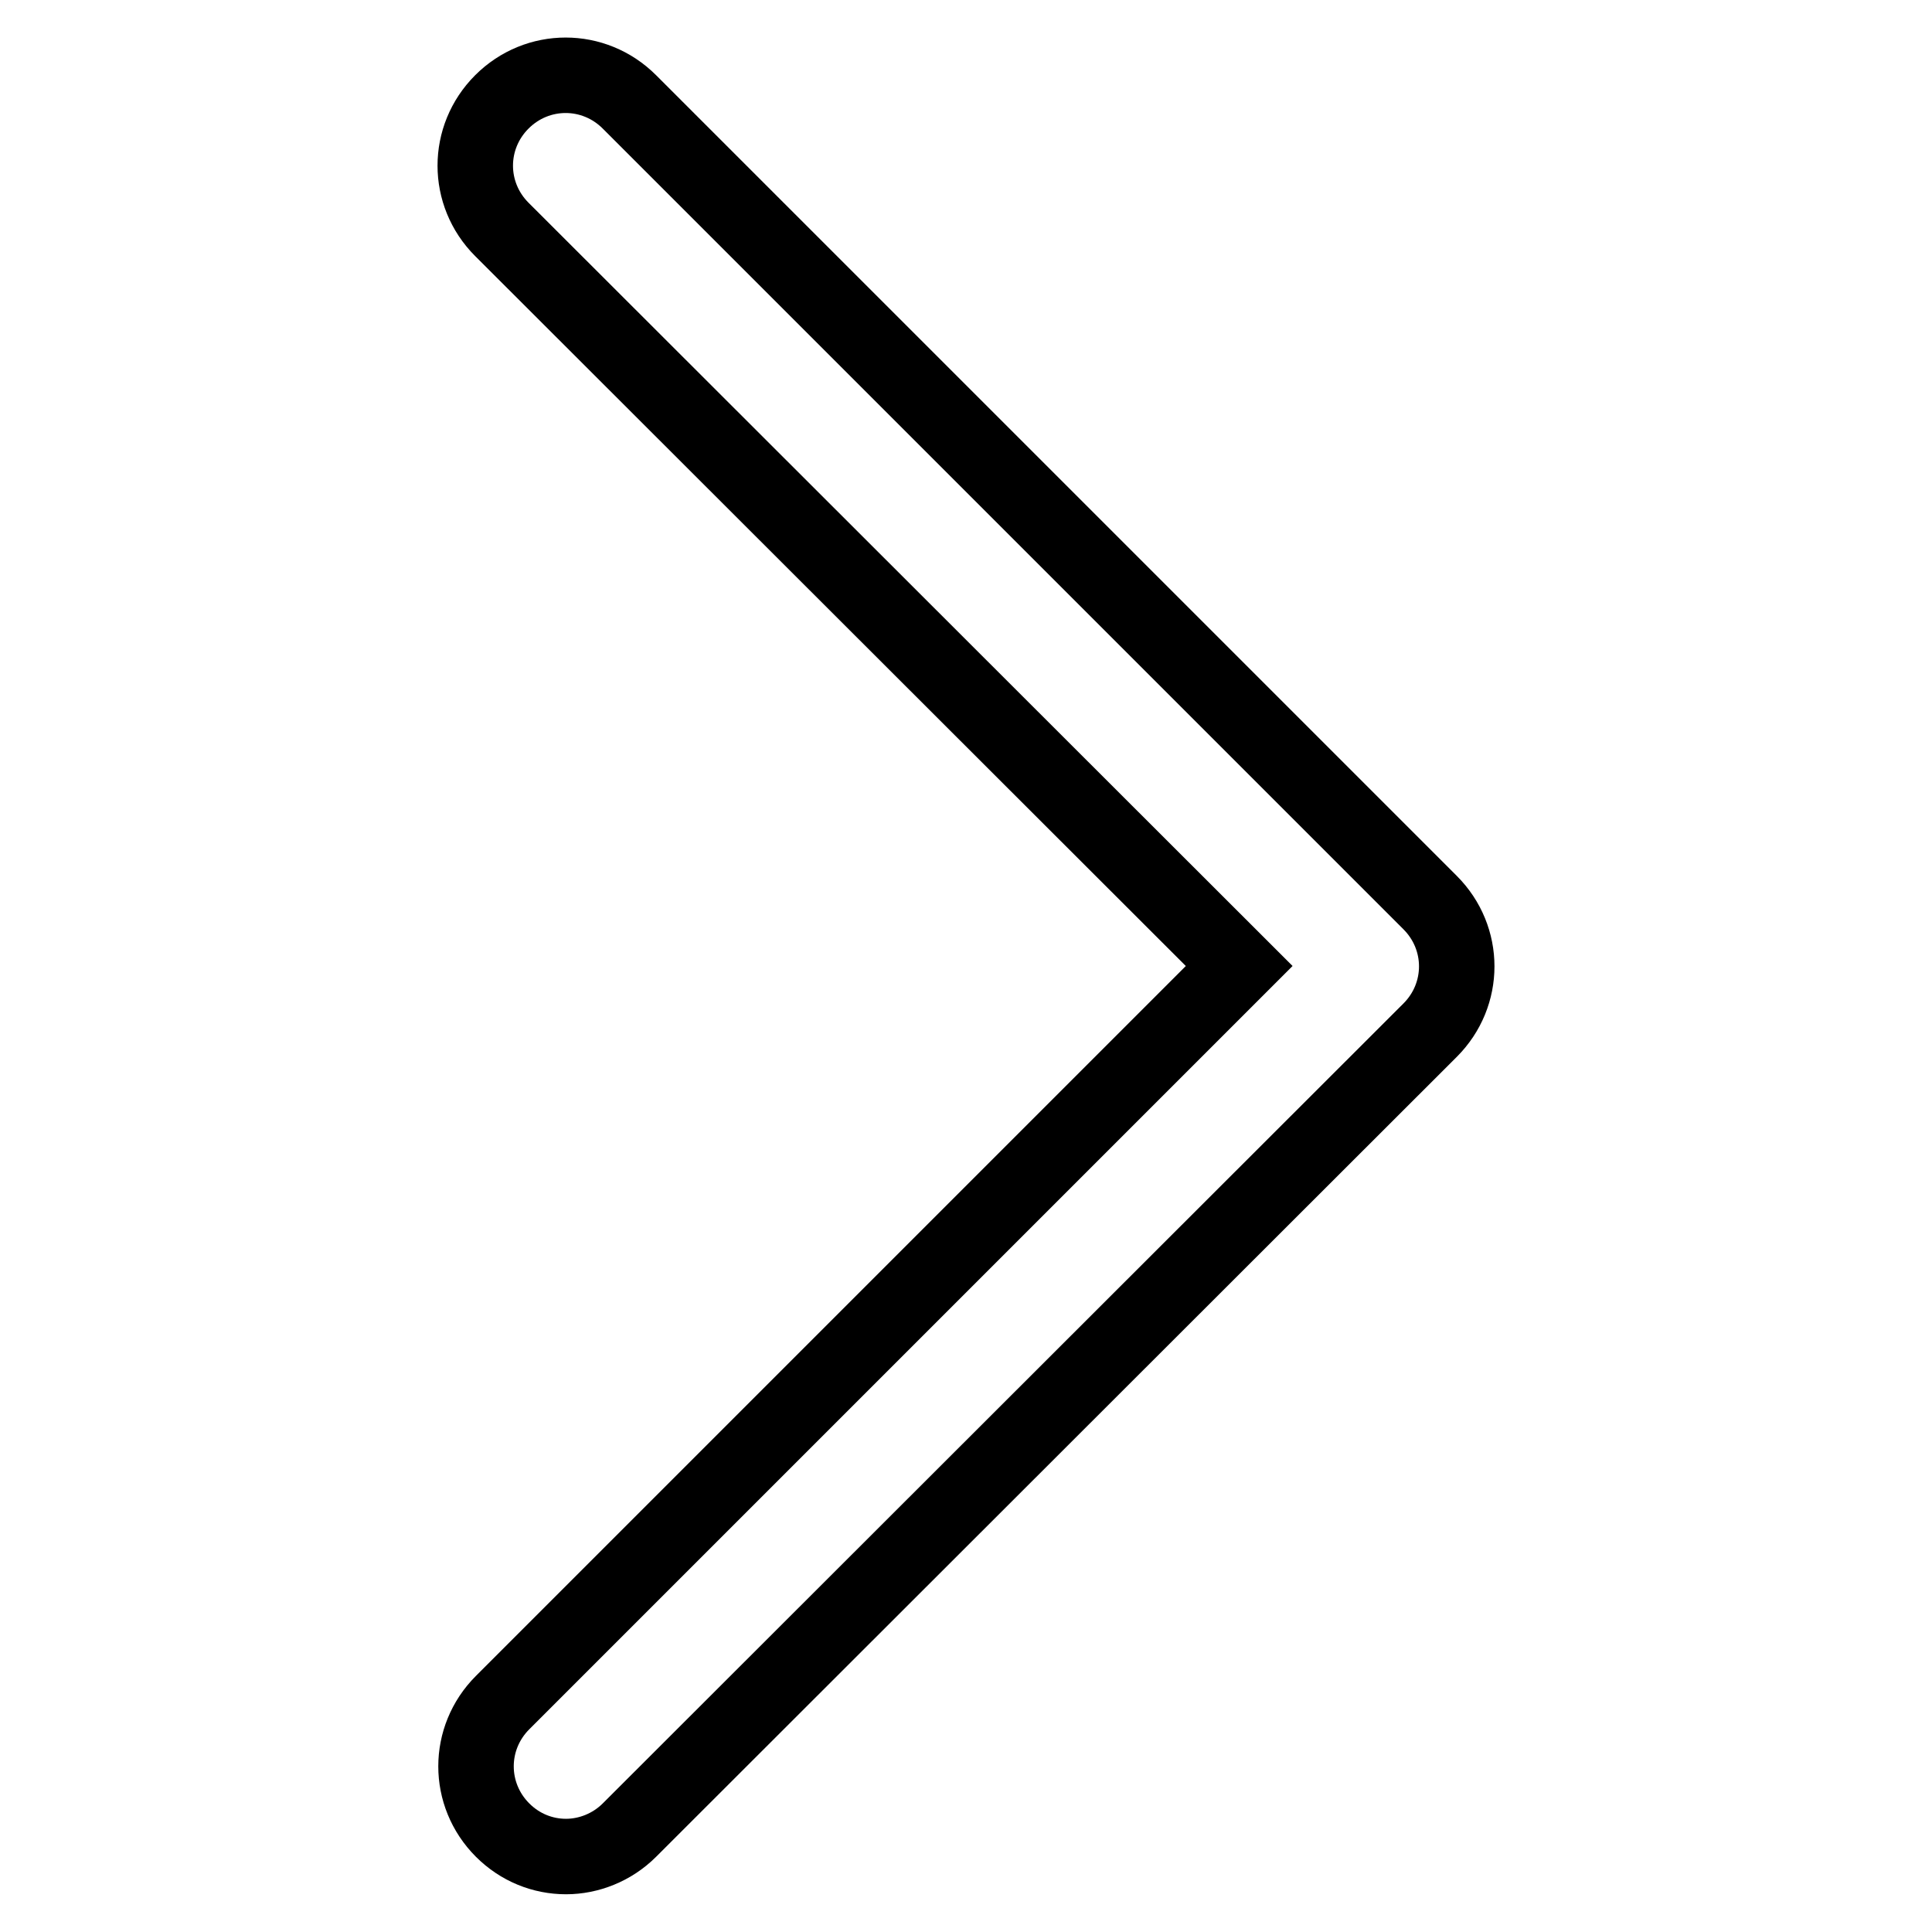 <?xml version="1.0" encoding="utf-8"?>
<!-- Svg Vector Icons : http://www.onlinewebfonts.com/icon -->
<!DOCTYPE svg PUBLIC "-//W3C//DTD SVG 1.1//EN" "http://www.w3.org/Graphics/SVG/1.1/DTD/svg11.dtd">
<svg version="1.1" xmlns="http://www.w3.org/2000/svg" xmlns:xlink="http://www.w3.org/1999/xlink" x="0px" y="0px" viewBox="0 0 256 256" enable-background="new 0 0 256 256" xml:space="preserve">
<g> <path stroke-width="10" fill-opacity="0" stroke="#000000"  d="M75,246c-3.1,0-6.1-1.2-8.4-3.5c-4.7-4.7-4.7-12.2,0-16.9l97.6-97.6L66.5,30.4c-4.7-4.7-4.7-12.2,0-16.9 c4.7-4.7,12.2-4.7,16.9,0l106.1,106.1c4.7,4.7,4.7,12.2,0,16.9L83.4,242.5C81.1,244.8,78,246,75,246z"/></g>
</svg>